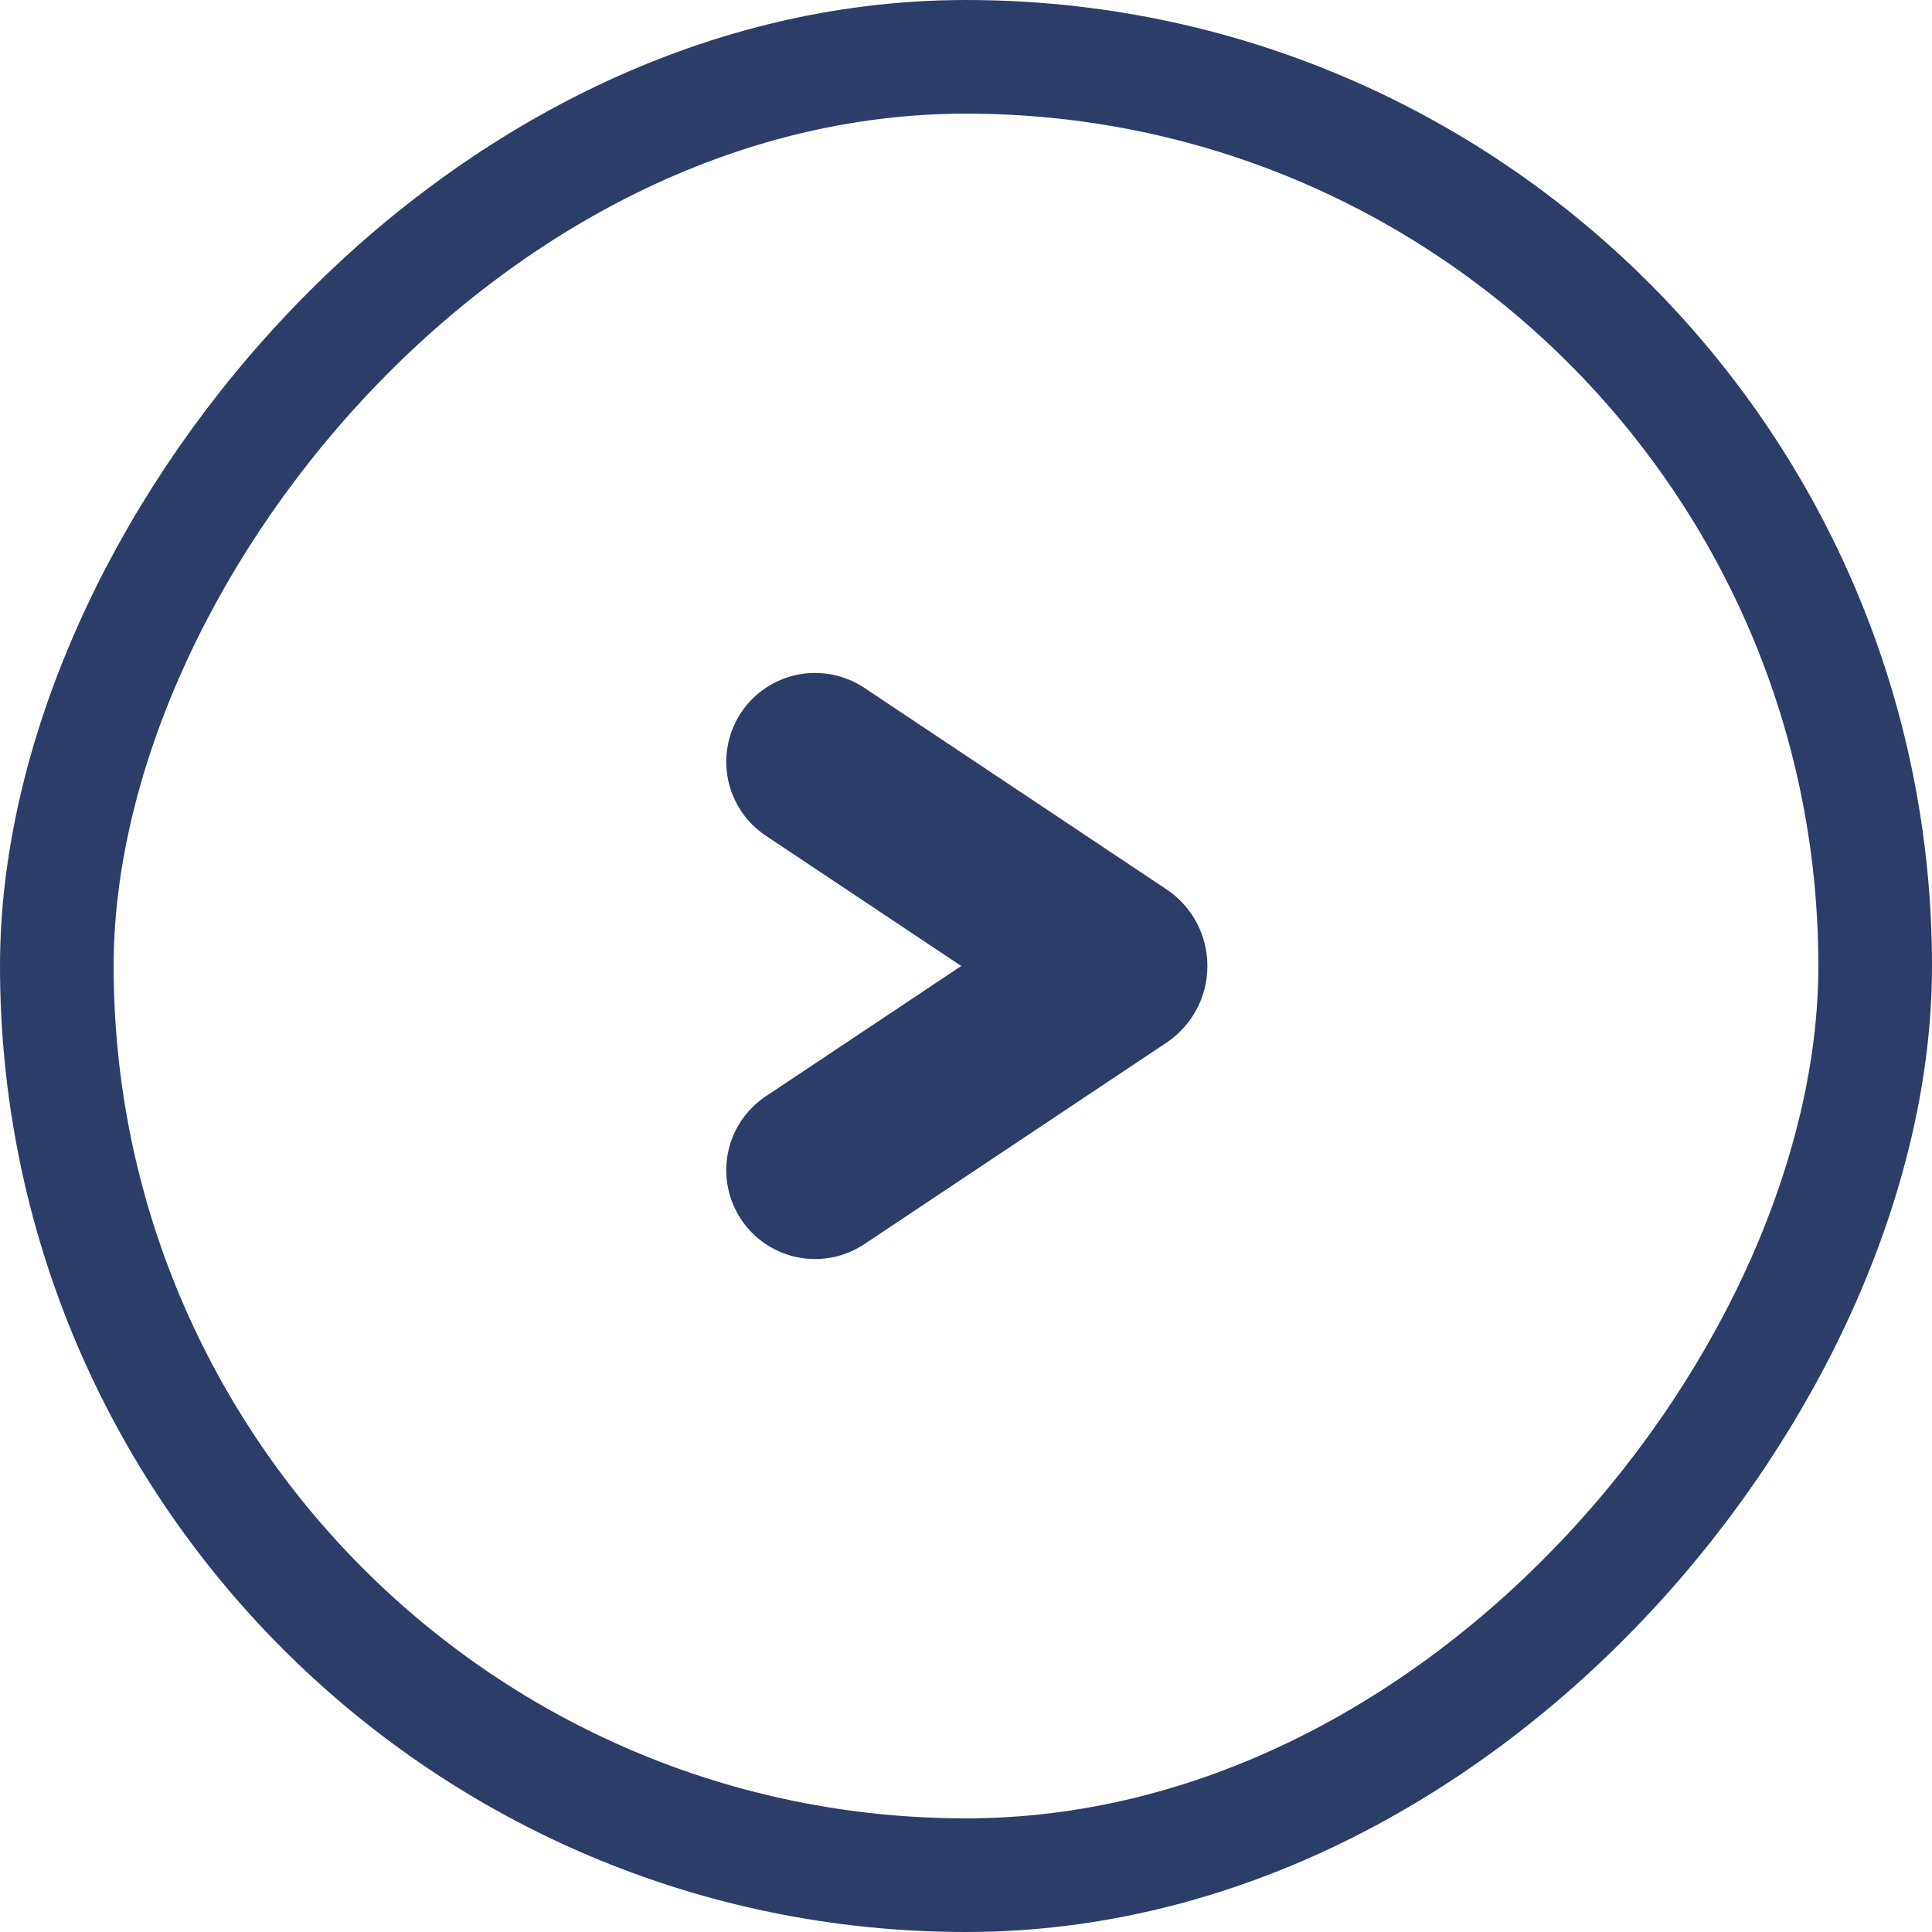 <svg width="34" height="34" viewBox="0 0 34 34" fill="none" xmlns="http://www.w3.org/2000/svg">
<rect x="1" y="-1" width="32" height="32" rx="16" transform="matrix(-1 0 0 1 34 2)" stroke="#2C3D69" stroke-width="2"/>
<path d="M14.55 12.363C14.413 12.336 14.272 12.336 14.135 12.363C13.998 12.391 13.868 12.445 13.752 12.523C13.636 12.6 13.537 12.7 13.459 12.816C13.382 12.933 13.328 13.063 13.301 13.2C13.274 13.337 13.274 13.478 13.301 13.614C13.328 13.751 13.383 13.882 13.46 13.998C13.538 14.114 13.638 14.214 13.754 14.291L17.818 17L13.754 19.709C13.638 19.786 13.538 19.886 13.46 20.002C13.383 20.118 13.328 20.248 13.301 20.385C13.274 20.522 13.274 20.663 13.301 20.8C13.328 20.937 13.382 21.067 13.459 21.184C13.537 21.3 13.636 21.4 13.752 21.477C13.868 21.555 13.998 21.609 14.135 21.637C14.272 21.664 14.413 21.664 14.55 21.637C14.687 21.61 14.818 21.556 14.934 21.479L20.247 17.936C20.401 17.833 20.528 17.694 20.616 17.53C20.703 17.367 20.748 17.185 20.748 17C20.748 16.815 20.703 16.632 20.616 16.469C20.528 16.305 20.401 16.166 20.247 16.064L14.934 12.521C14.818 12.444 14.687 12.39 14.55 12.363Z" fill="#2C3D69" stroke="#2C3D69"/>
</svg>

